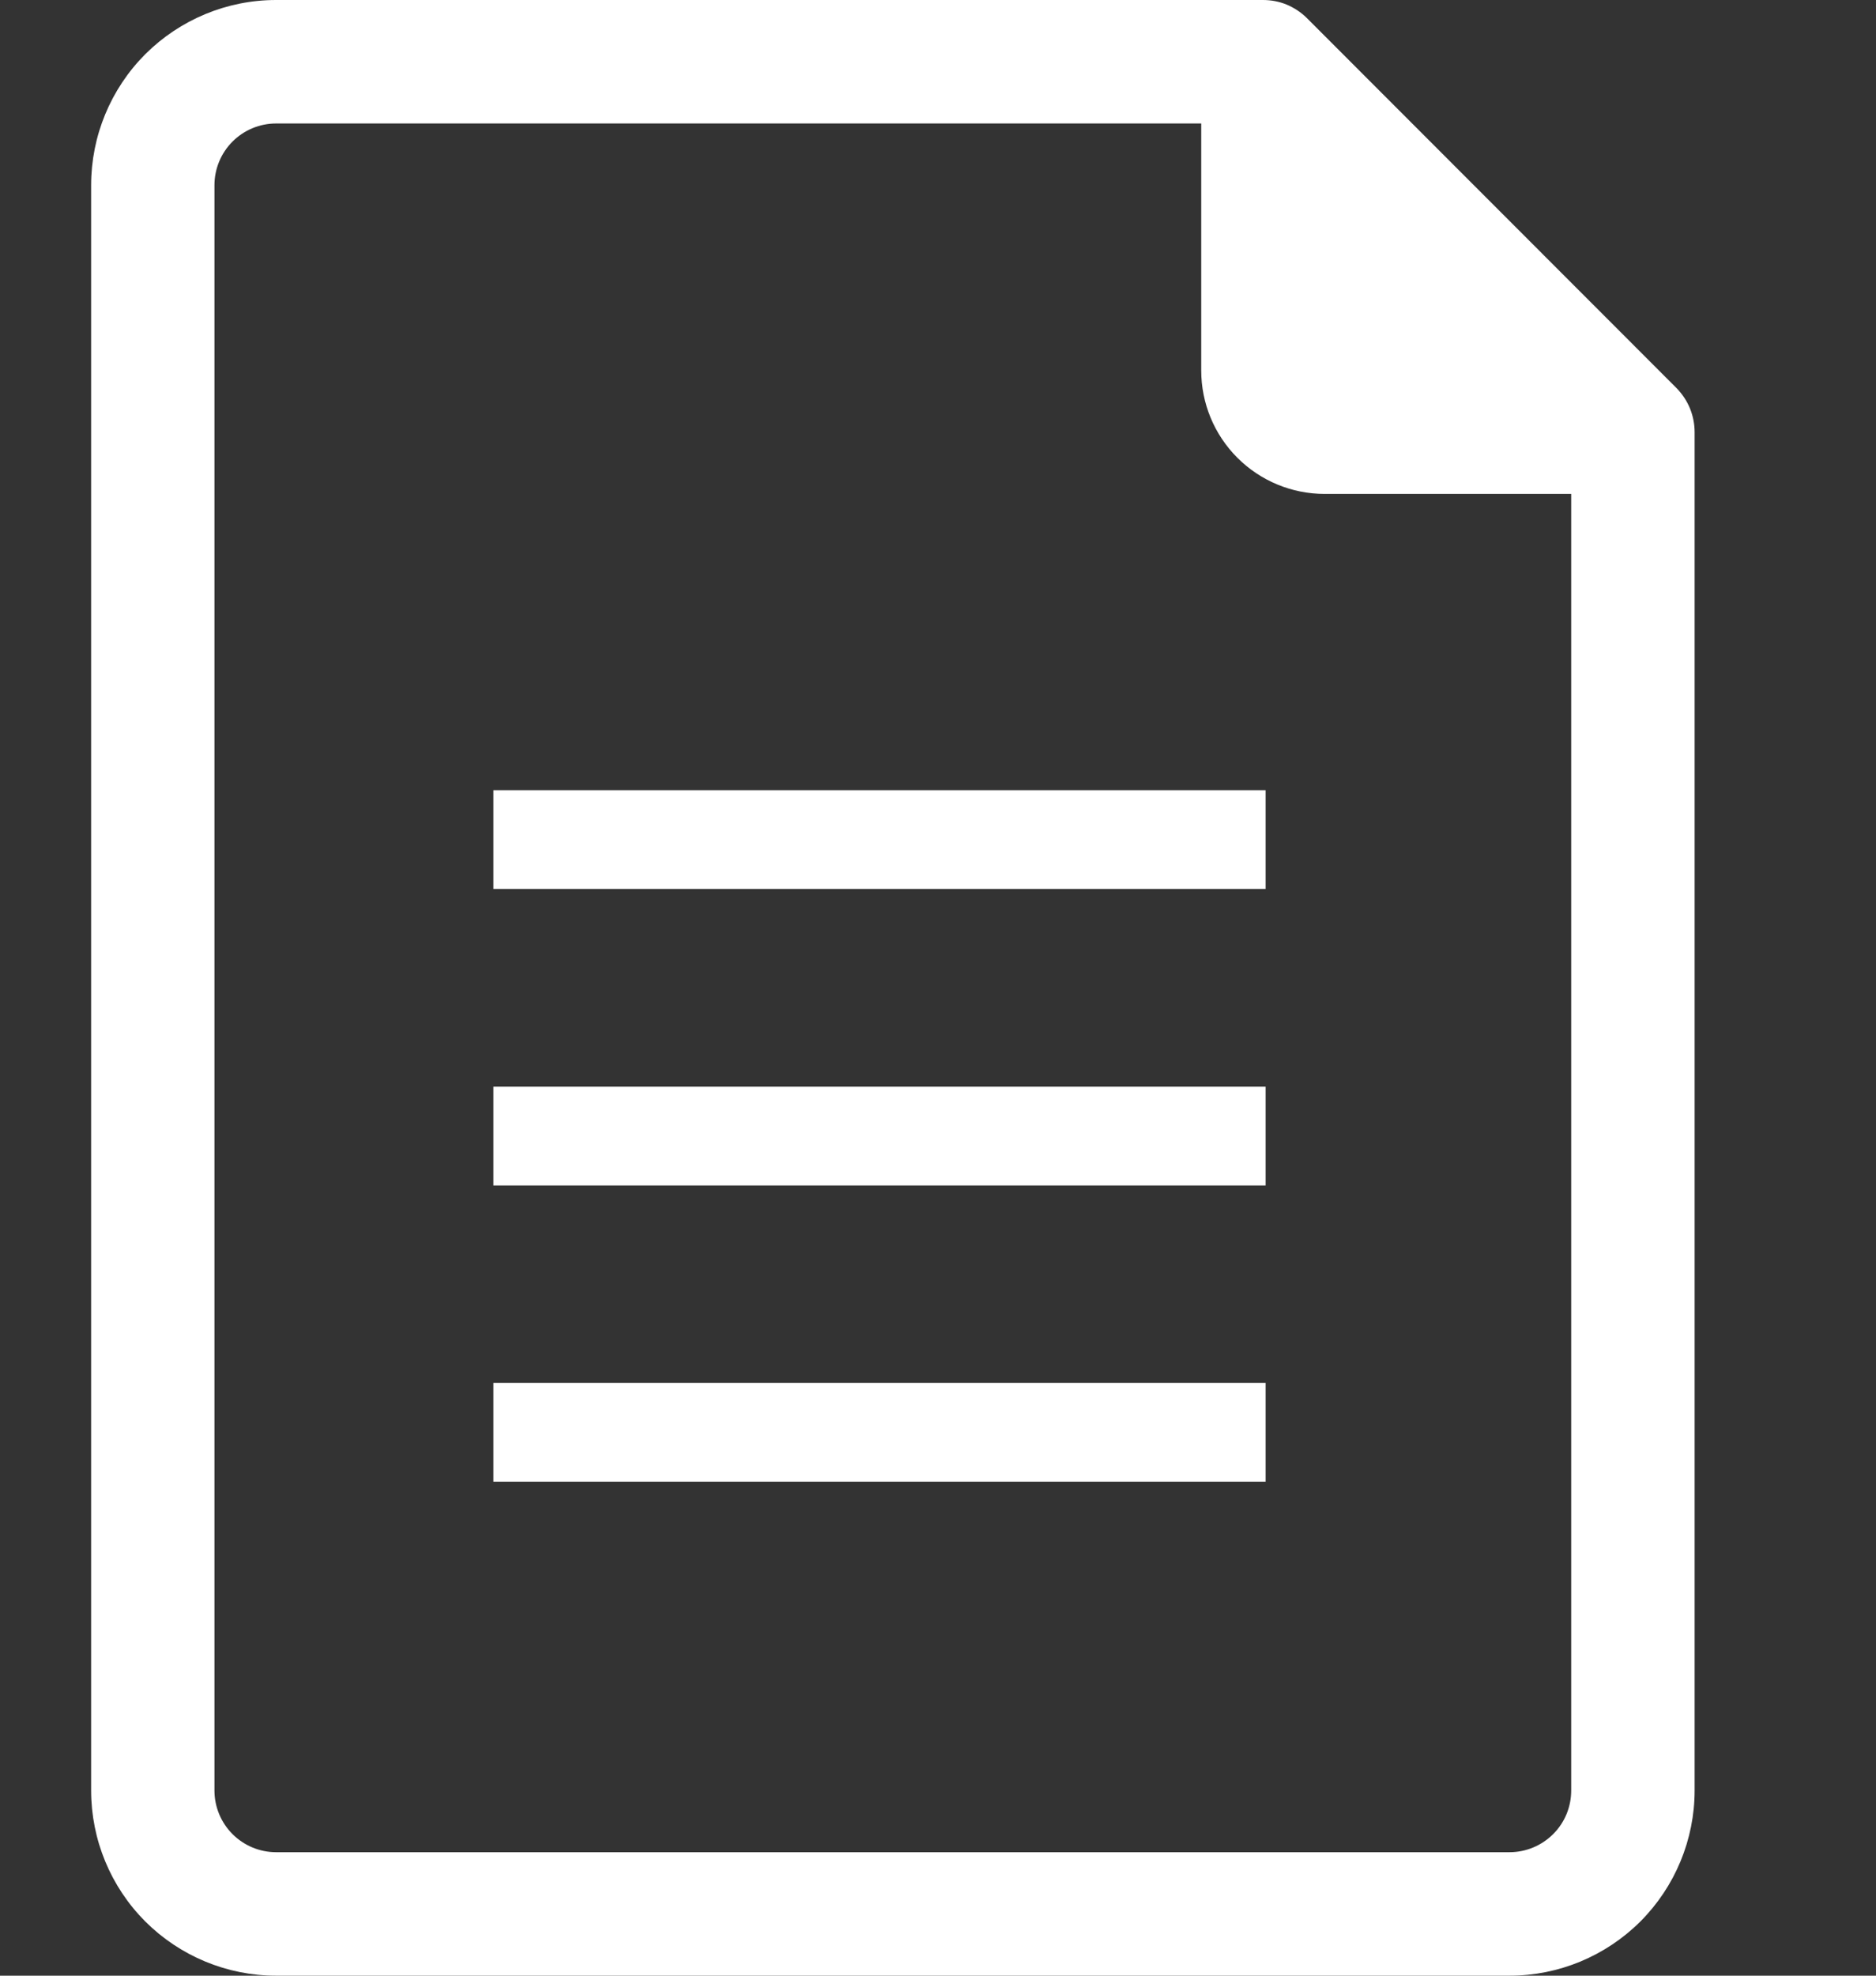 <svg width="19" height="20" viewBox="0 0 19 20" fill="none" xmlns="http://www.w3.org/2000/svg">
<rect x="0" y="0" width="19" height="20" fill="#333333" stroke="none"/>
<path d="M16.982 3.931L13.234 0.181C13.175 0.123 13.106 0.078 13.03 0.046C12.954 0.015 12.873 -0 12.79 1.04464e-05H2.796C2.299 1.04464e-05 1.823 0.198 1.471 0.549C1.12 0.901 0.923 1.378 0.923 1.875V18.125C0.923 18.622 1.12 19.099 1.471 19.451C1.823 19.802 2.299 20 2.796 20H15.289C15.786 20 16.262 19.802 16.614 19.451C16.965 19.099 17.163 18.622 17.163 18.125V4.375C17.163 4.293 17.147 4.211 17.116 4.135C17.085 4.059 17.039 3.99 16.982 3.931ZM15.913 18.125C15.913 18.291 15.848 18.45 15.73 18.567C15.613 18.684 15.454 18.75 15.289 18.75H2.796C2.631 18.75 2.472 18.684 2.355 18.567C2.238 18.45 2.172 18.291 2.172 18.125V1.875C2.172 1.709 2.238 1.55 2.355 1.433C2.472 1.316 2.631 1.25 2.796 1.25H12.166V3.75C12.166 4.082 12.297 4.399 12.532 4.634C12.766 4.868 13.084 5 13.415 5H15.913V18.125Z" fill="white"/>
<line x1="4.997" y1="8.5" x2="12.818" y2="8.5" stroke="white"/>
<line x1="4.997" y1="11.5" x2="12.818" y2="11.5" stroke="white"/>
<line x1="4.997" y1="14.5" x2="12.818" y2="14.5" stroke="white"/>
</svg>

